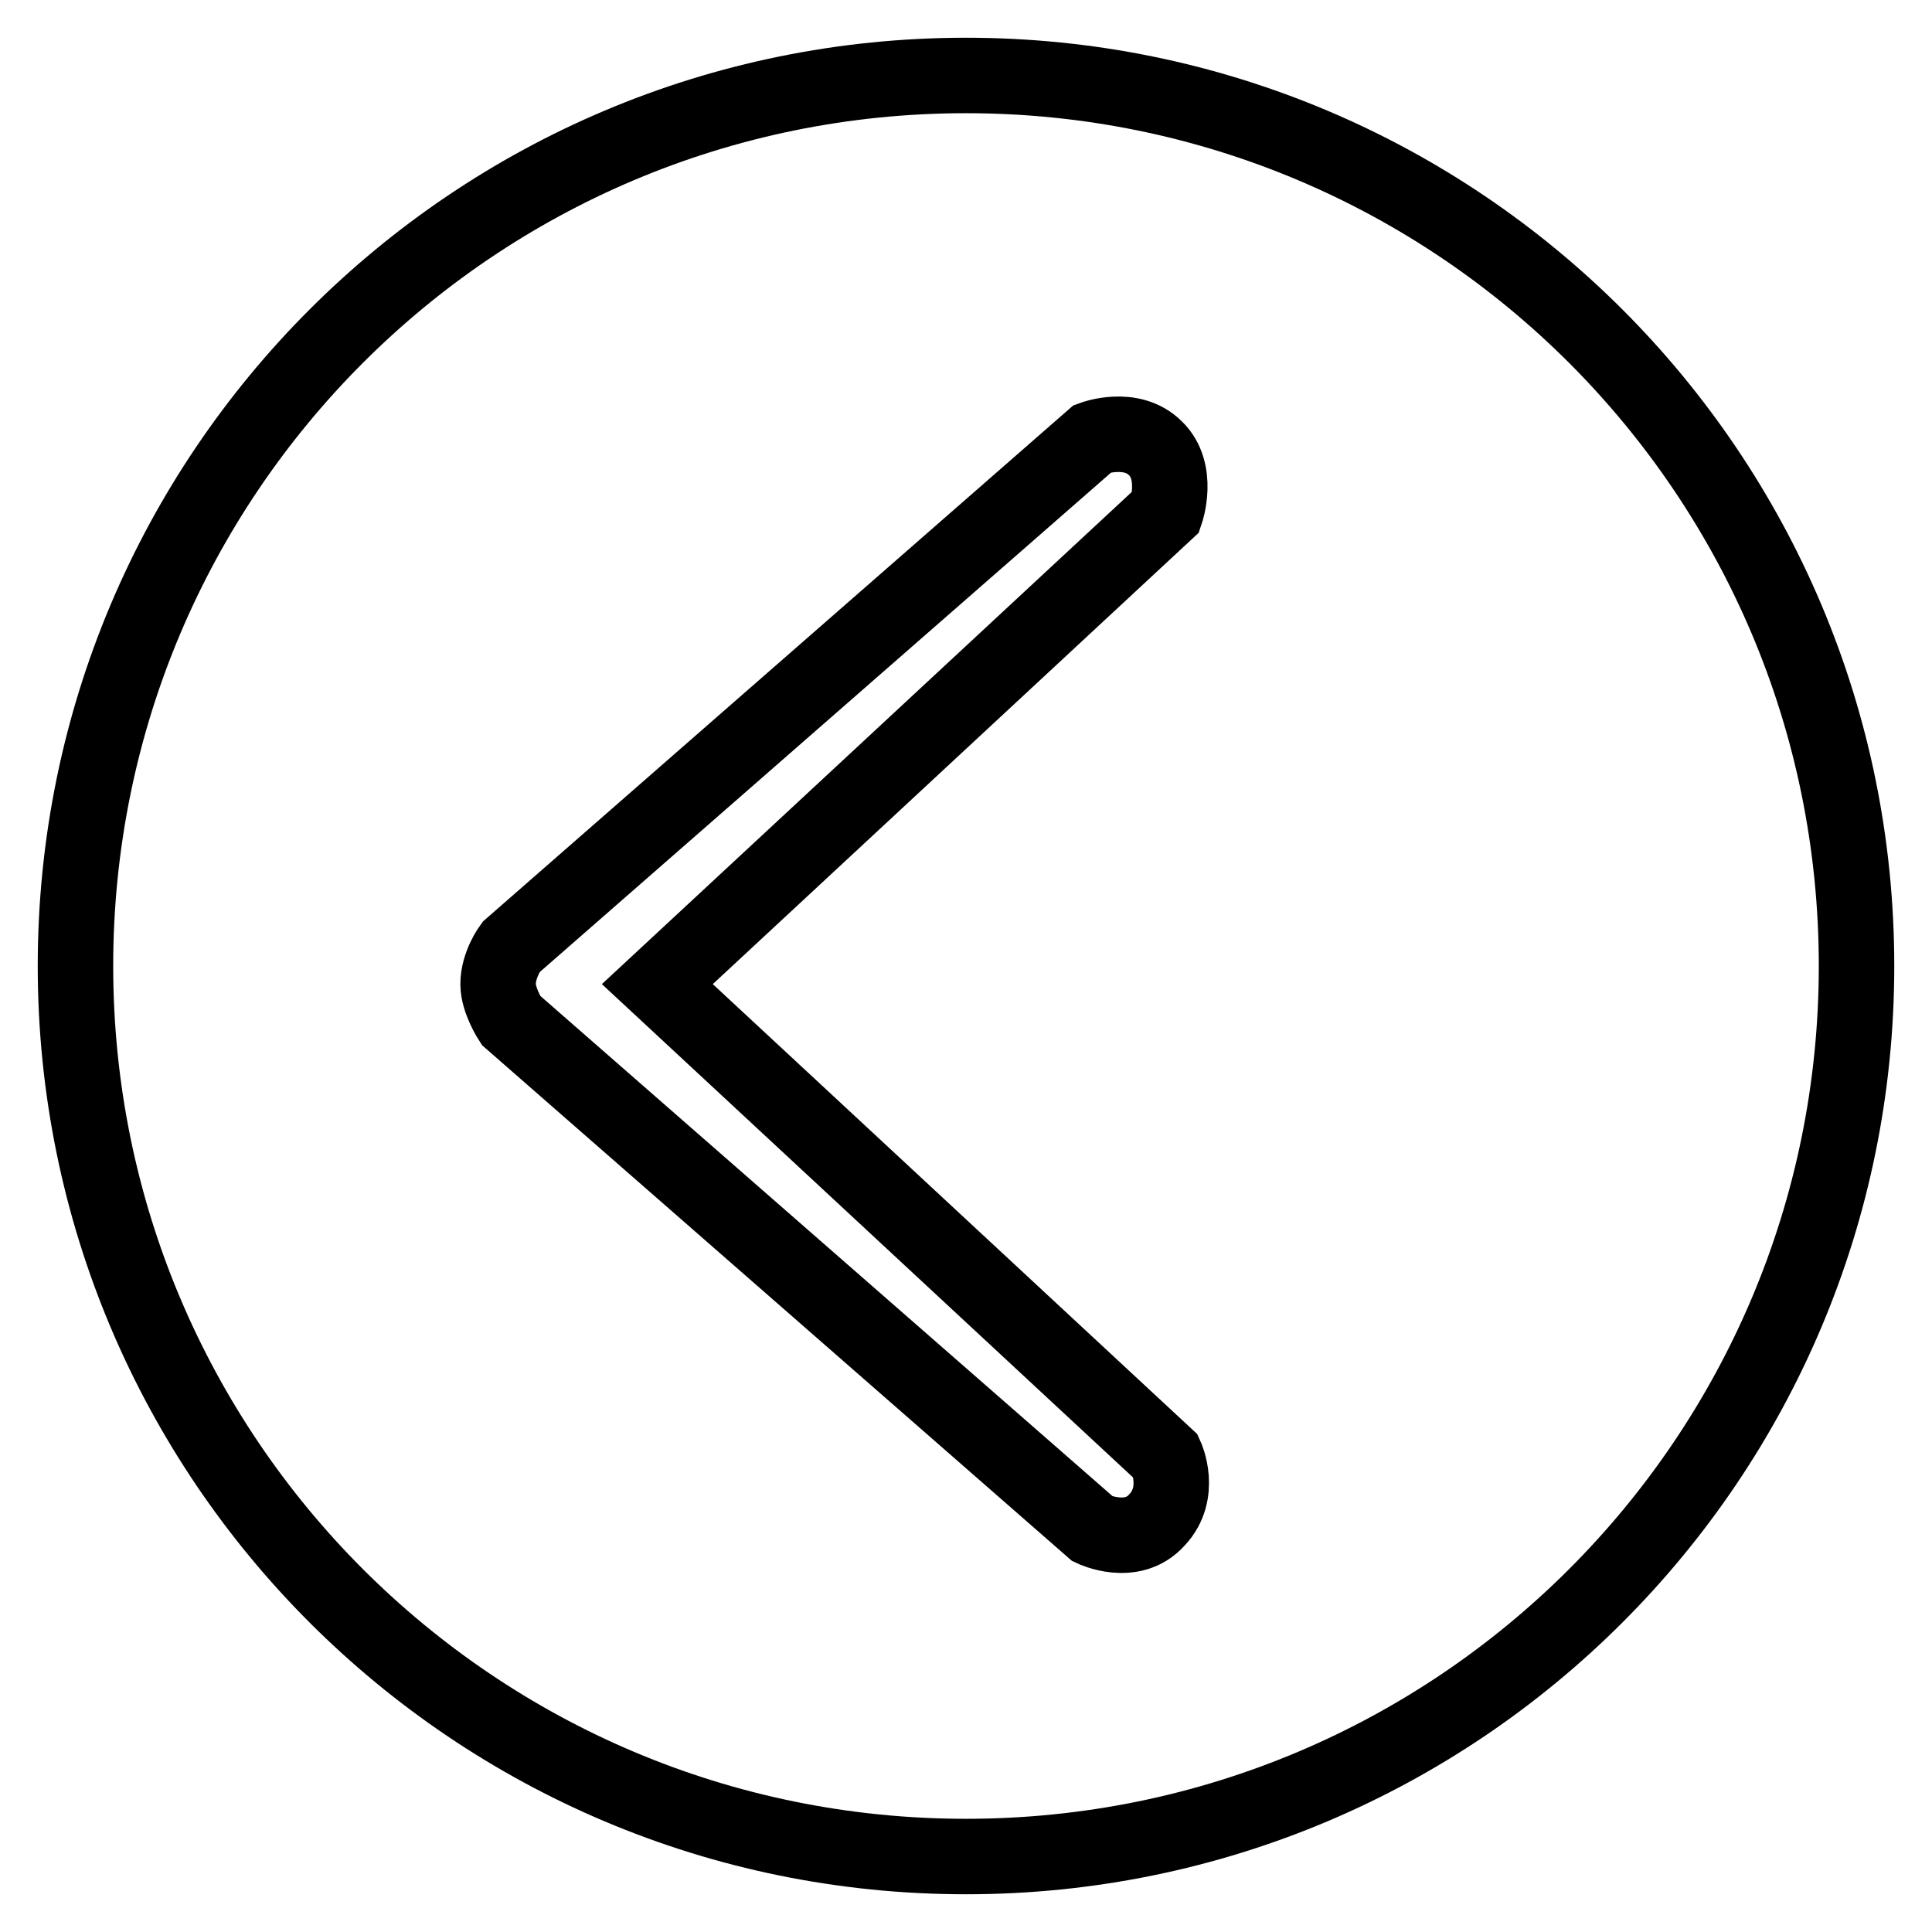 <?xml version="1.0" encoding="utf-8"?>
<!-- Svg Vector Icons : http://www.onlinewebfonts.com/icon -->
<!DOCTYPE svg PUBLIC "-//W3C//DTD SVG 1.1//EN" "http://www.w3.org/Graphics/SVG/1.1/DTD/svg11.dtd">
<svg version="1.1" xmlns="http://www.w3.org/2000/svg" xmlns:xlink="http://www.w3.org/1999/xlink" x="0px" y="0px" viewBox="0 0 256 256" enable-background="new 0 0 256 256" xml:space="preserve">
<g><g><path stroke-width="10" fill-opacity="0" stroke="#000000"  d="M128,10C62.8,10,10,62.8,10,128c0,65.2,52.8,118,118,118c65.2,0,118-52.8,118-118C246,62.8,193.2,10,128,10z M153.3,201.4c-3.3,3.7-8.5,1.2-8.5,1.2l-77.1-67.4c0,0-1.7-2.6-1.7-4.8c0-2.6,1.7-4.9,1.7-4.9l77.1-67.4c0,0,5.1-1.9,8.3,1.3c3.2,3.1,1.4,8.4,1.4,8.4l-67.4,62.6l67.4,62.6C154.5,193,156.7,197.8,153.3,201.4z"/></g></g>
</svg>